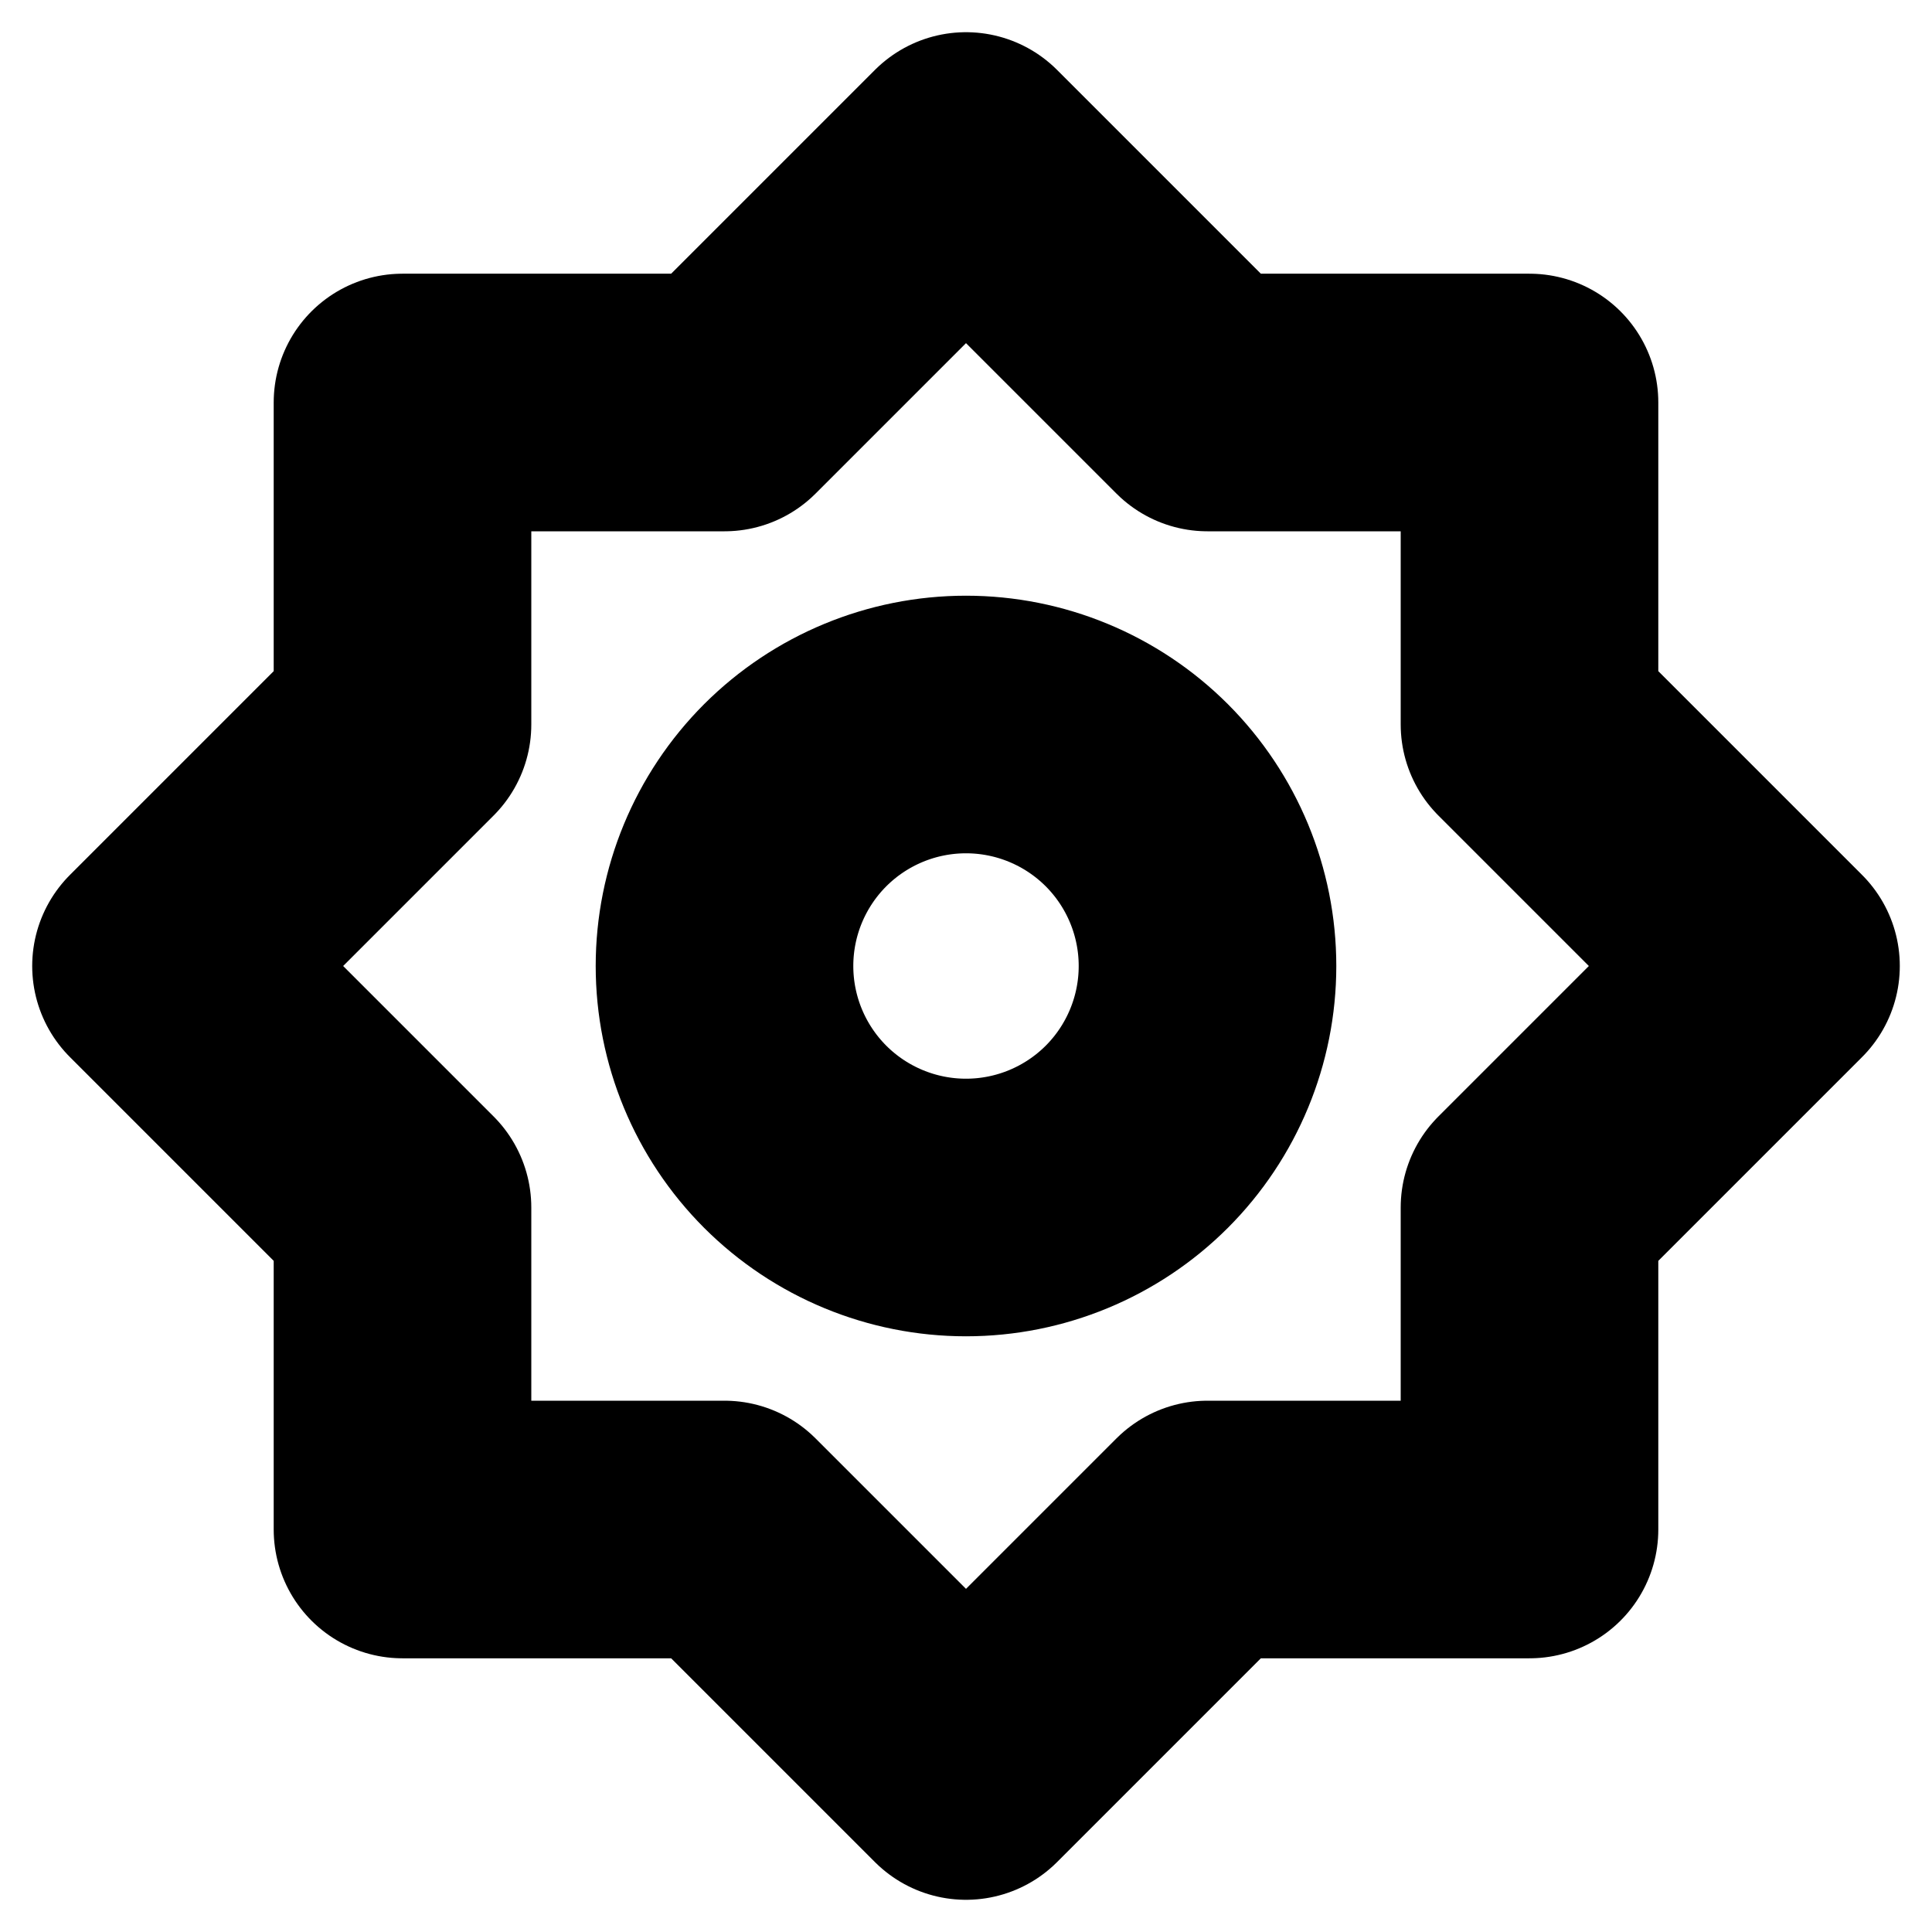 <svg width="30" height="30" viewBox="0 0 30 30" fill="none" xmlns="http://www.w3.org/2000/svg">
<g clip-path="url(#clip0_231_55)">
<path d="M15 2.5L11.25 6.25H6.25V11.25L2.5 15L6.25 18.75V23.75H11.25L15 27.5L18.75 23.75H23.75V18.75L27.5 15L23.75 11.25V6.25H18.75L15 2.5Z" stroke="black" stroke-width="4" stroke-linejoin="round"/>
<path d="M15 18.75C15.995 18.75 16.948 18.355 17.652 17.652C18.355 16.948 18.75 15.995 18.75 15C18.75 14.005 18.355 13.052 17.652 12.348C16.948 11.645 15.995 11.25 15 11.25C14.005 11.25 13.052 11.645 12.348 12.348C11.645 13.052 11.25 14.005 11.25 15C11.25 15.995 11.645 16.948 12.348 17.652C13.052 18.355 14.005 18.75 15 18.75Z" stroke="black" stroke-width="4" stroke-linejoin="round"/>
</g>
<defs>
<clipPath id="clip0_231_55">
<rect width="30" height="30" fill="white"/>
</clipPath>
</defs>
</svg>
